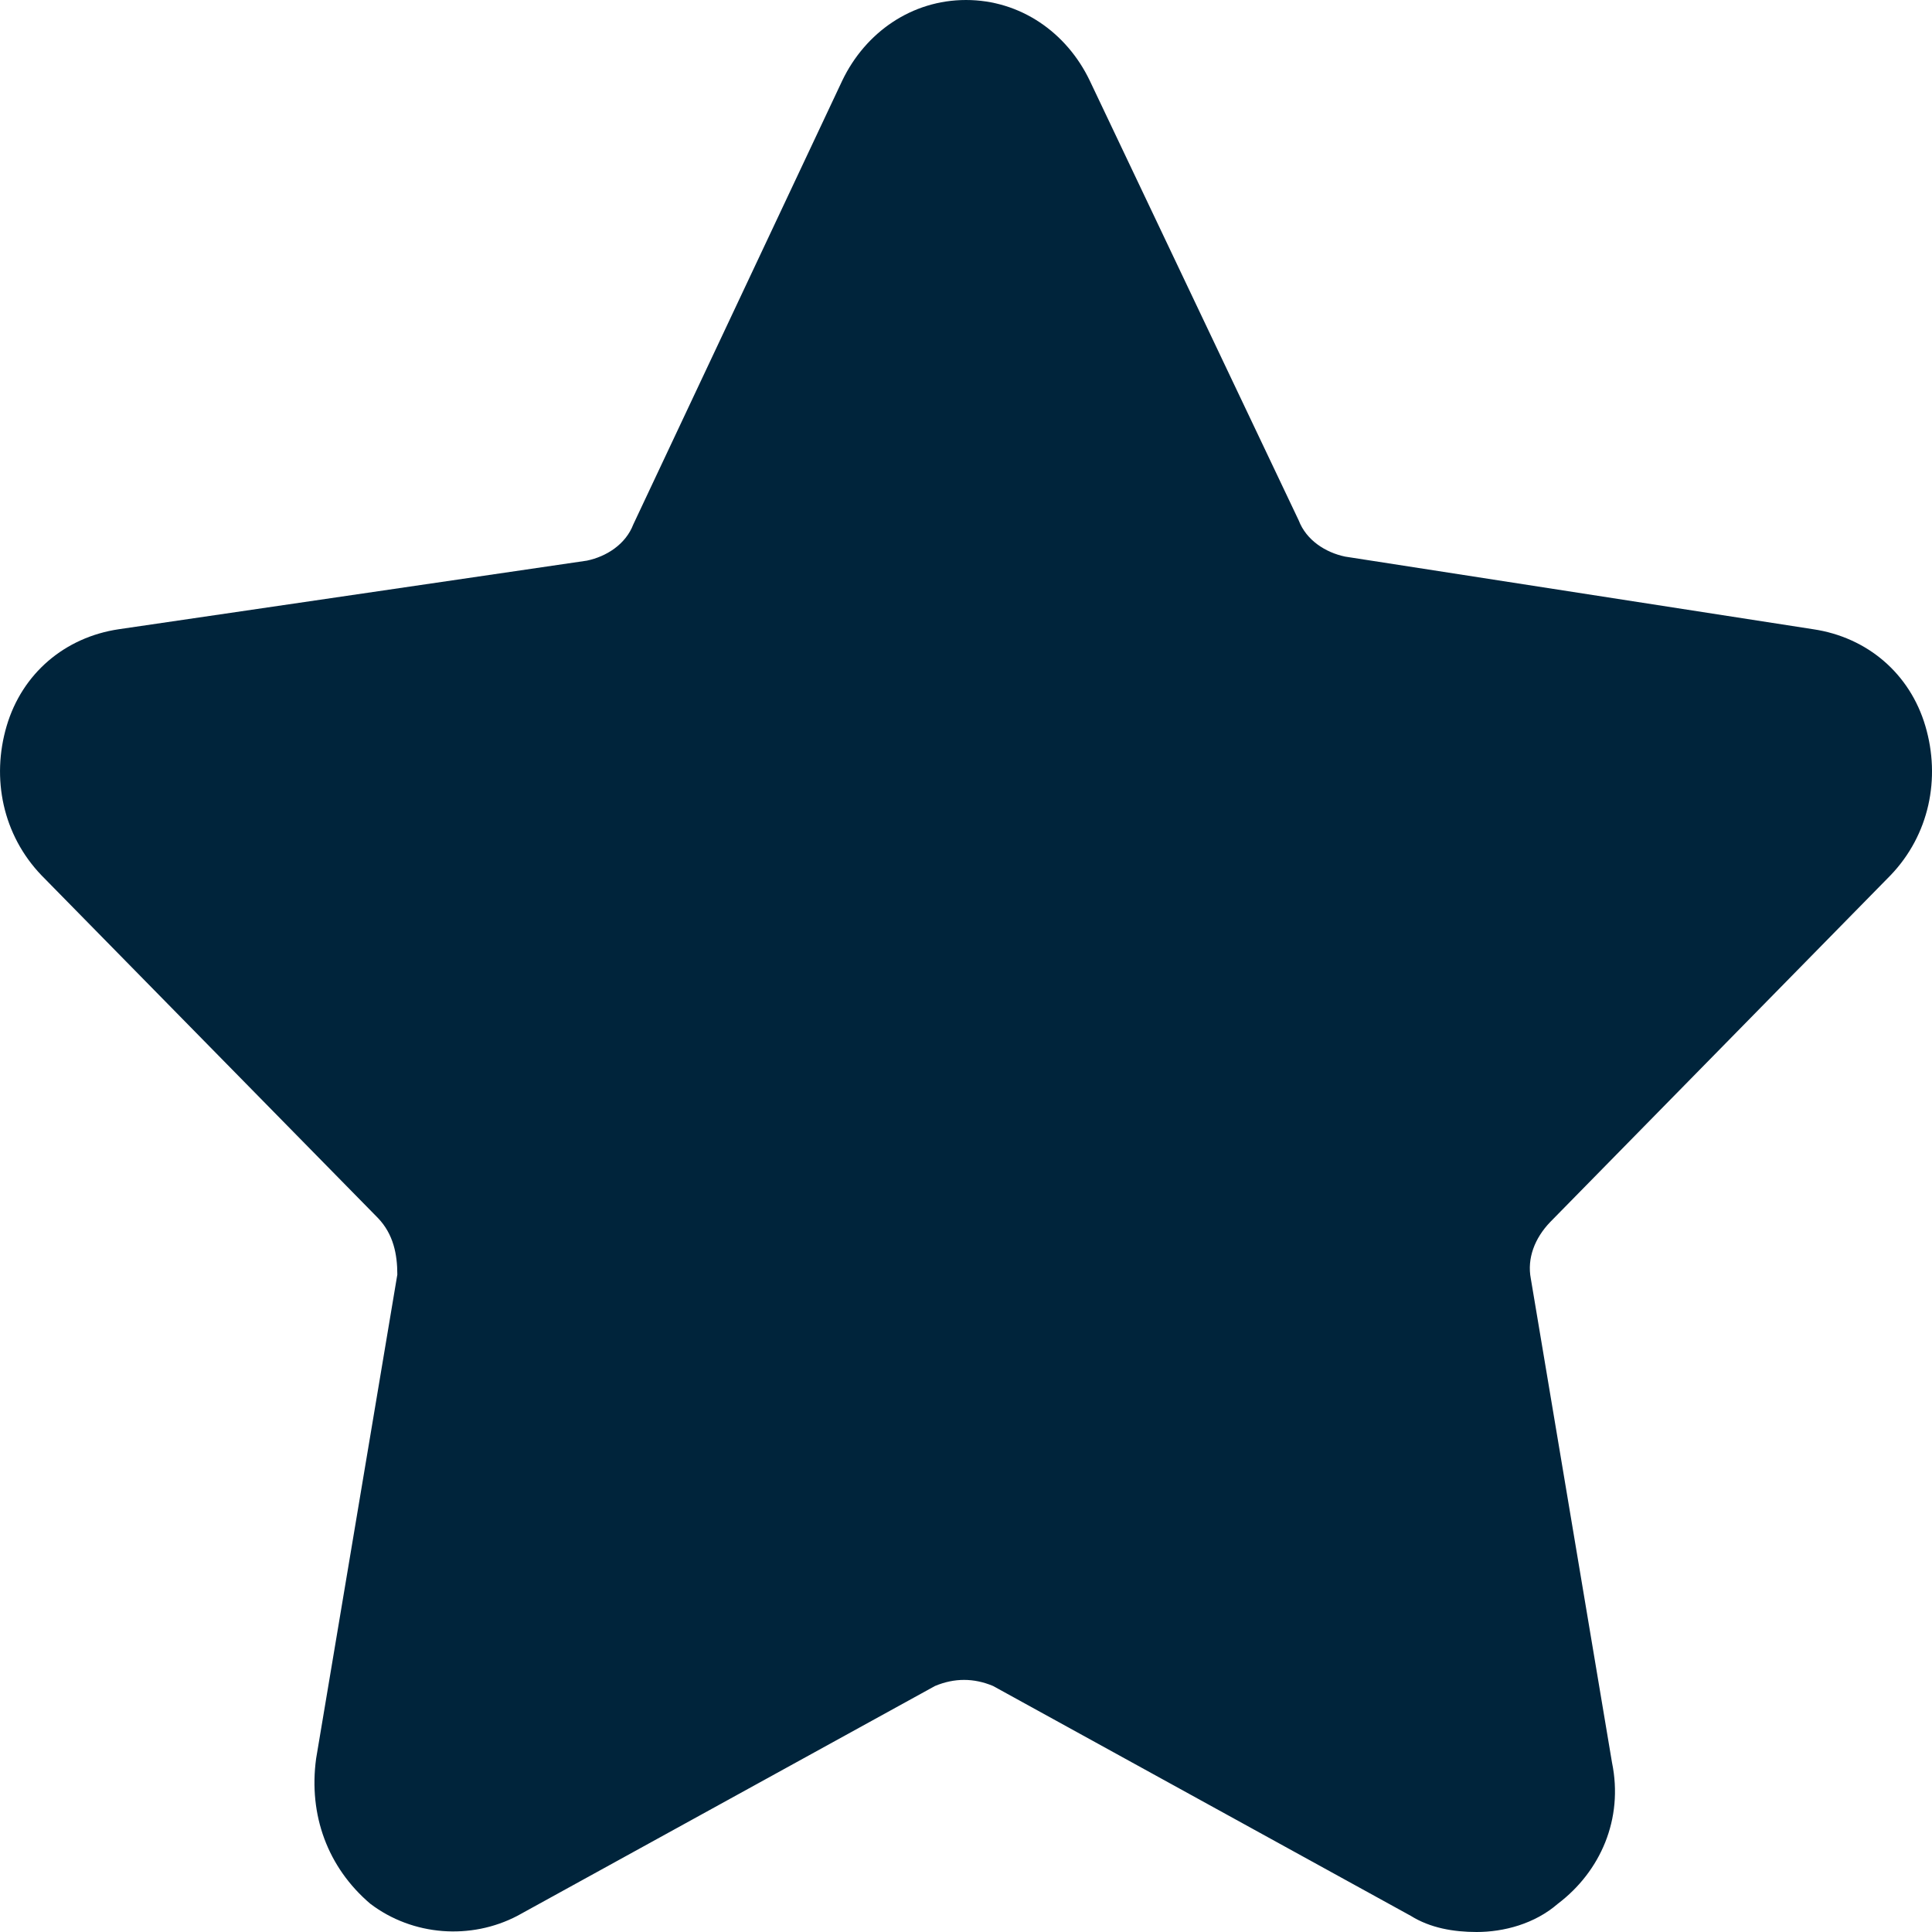 <?xml version="1.0" encoding="UTF-8"?> <svg xmlns="http://www.w3.org/2000/svg" width="32" height="32" viewBox="0 0 32 32" fill="none"><path d="M31.314 14.497C31.954 13.829 32.147 12.893 31.89 12.025C31.634 11.157 30.929 10.555 30.032 10.422L22.279 9.219C21.959 9.152 21.638 8.952 21.51 8.618L18.05 1.336C17.666 0.534 16.897 0 16 0C15.103 0 14.334 0.534 13.95 1.336L10.49 8.685C10.362 9.019 10.041 9.219 9.721 9.286L1.968 10.422C1.071 10.555 0.366 11.157 0.11 12.025C-0.146 12.893 0.046 13.829 0.686 14.497L6.261 20.175C6.517 20.443 6.581 20.777 6.581 21.111L5.236 29.127C5.108 30.063 5.428 30.931 6.133 31.532C6.838 32.067 7.799 32.134 8.568 31.733L15.487 27.925C15.808 27.791 16.128 27.791 16.448 27.925L23.368 31.733C23.689 31.933 24.073 32 24.458 32C24.906 32 25.419 31.866 25.803 31.532C26.508 30.998 26.892 30.129 26.7 29.194L25.355 21.177C25.291 20.843 25.419 20.509 25.675 20.242L31.314 14.497Z" fill="#00243b"></path></svg> 